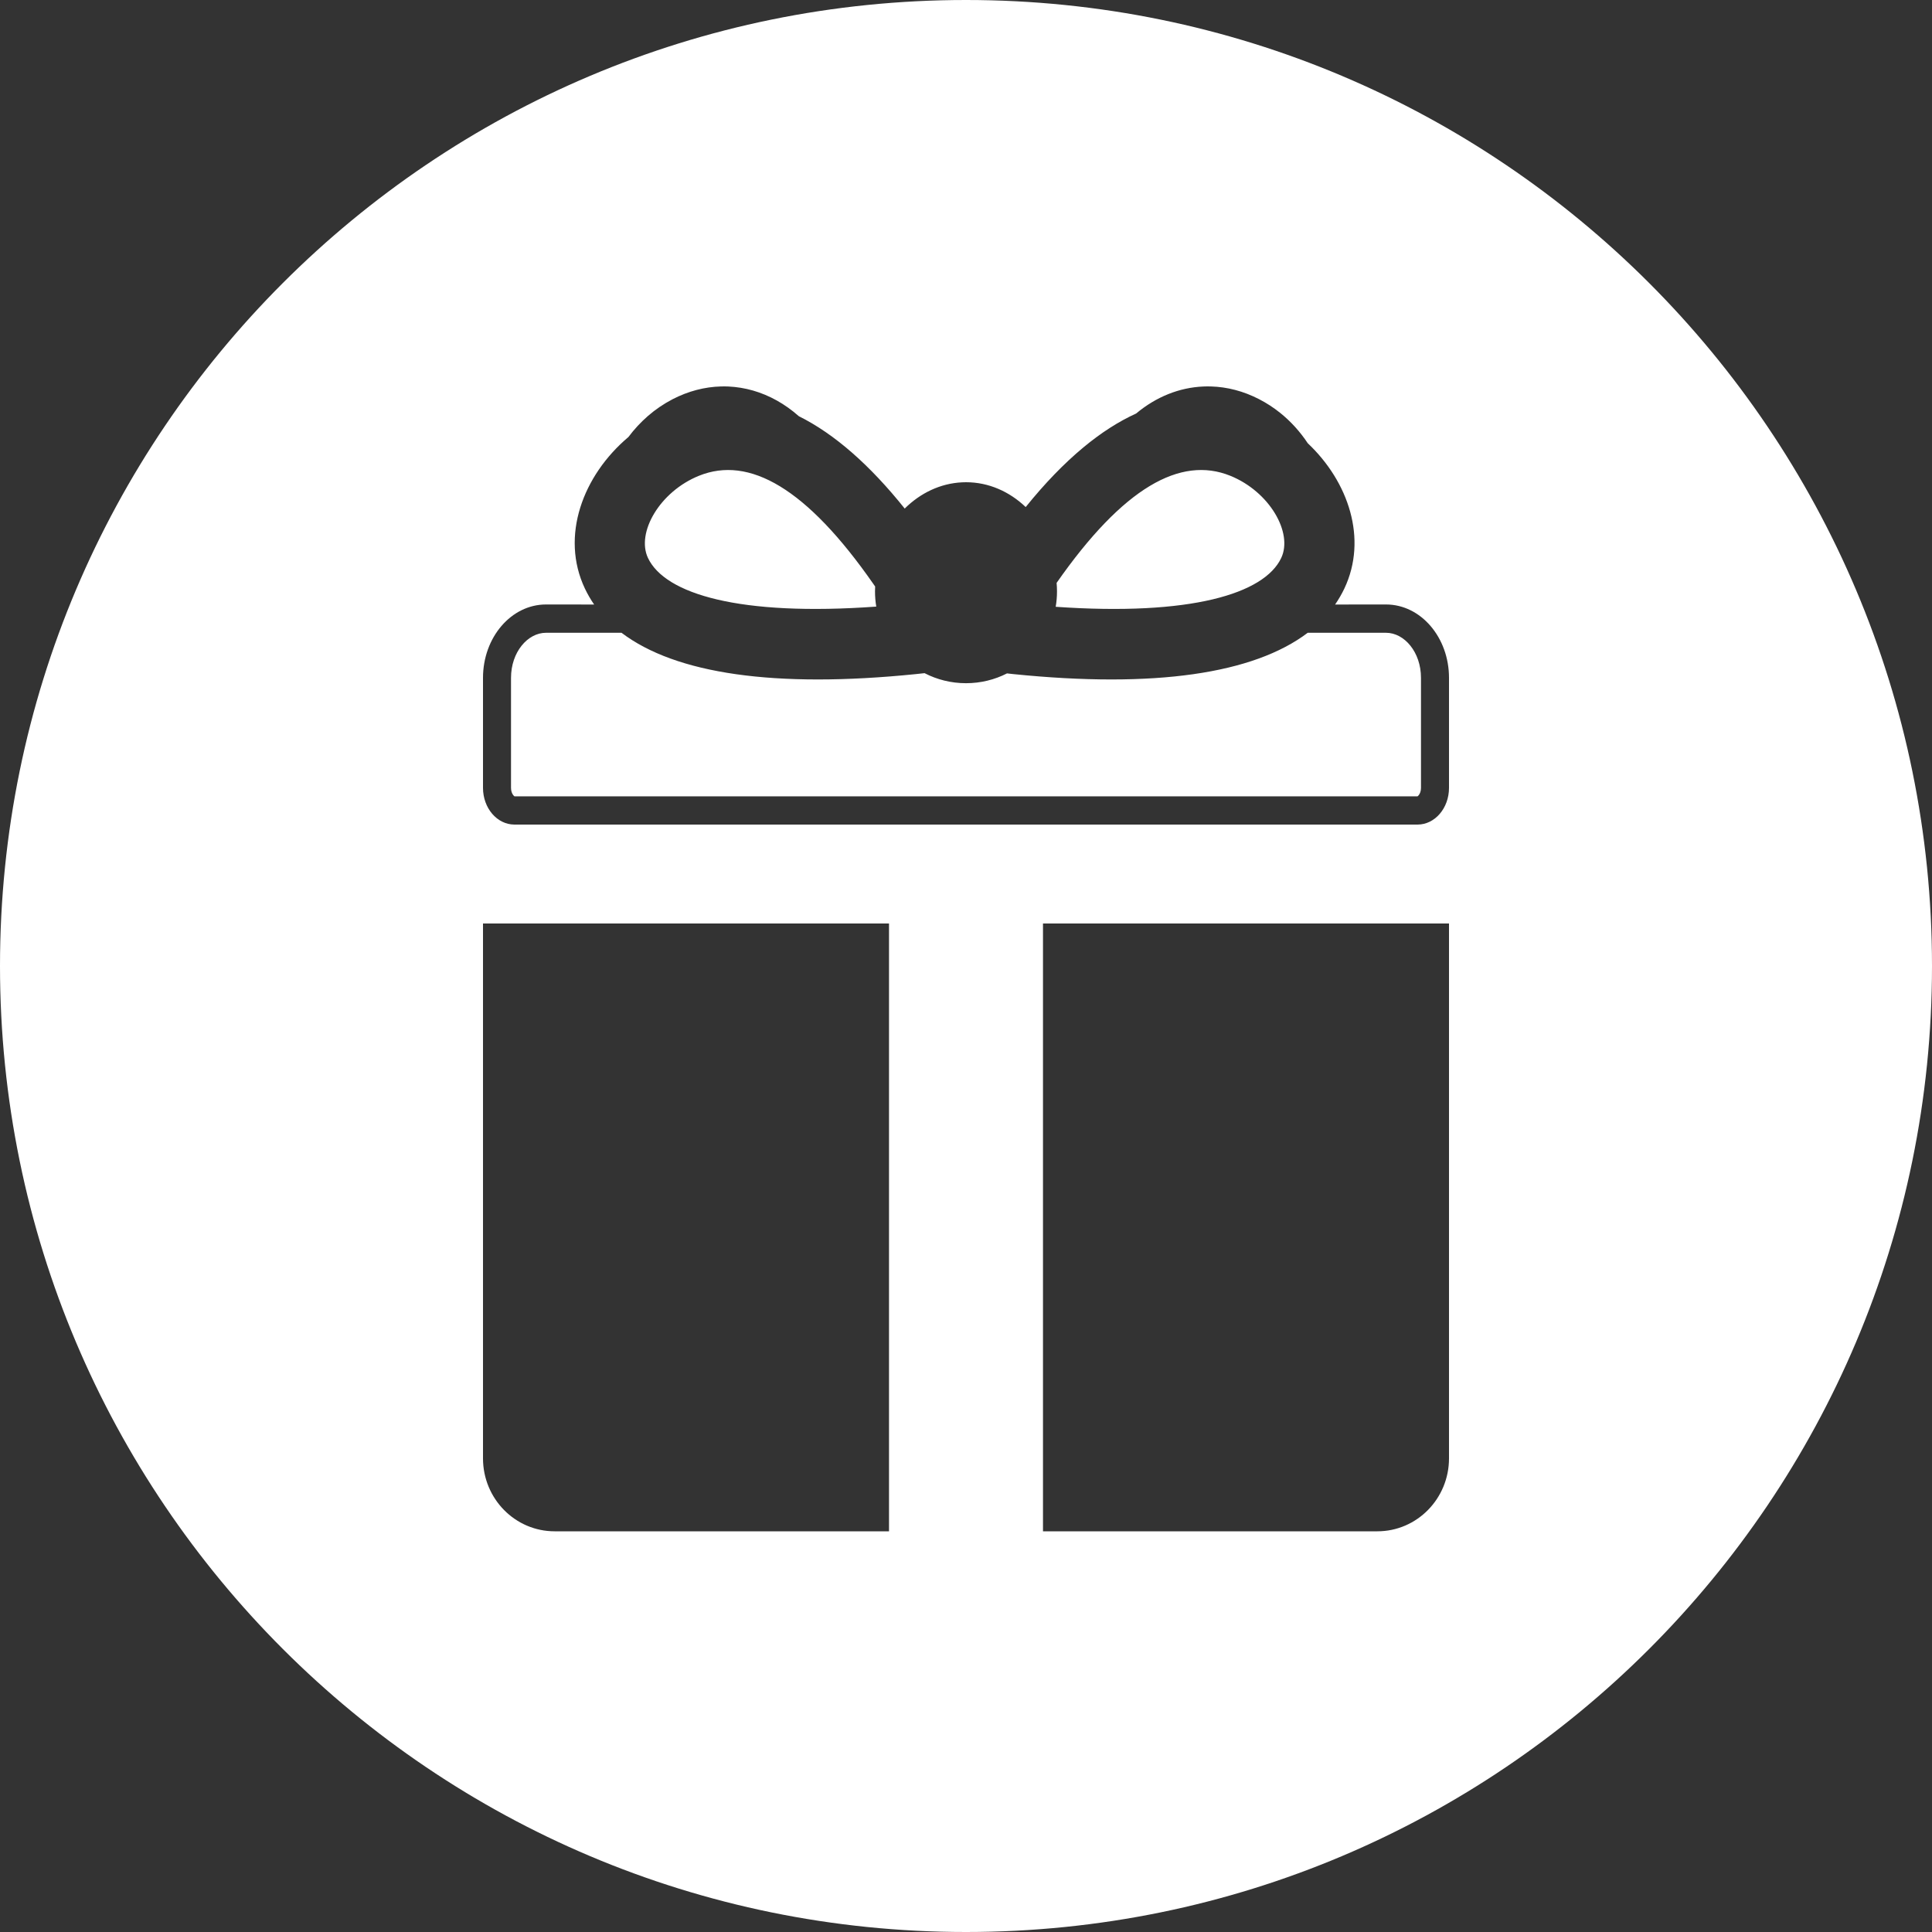 <?xml version="1.0" encoding="UTF-8"?>
<svg xmlns="http://www.w3.org/2000/svg" width="40" height="40" viewBox="0 0 40 40" fill="none">
  <rect x="0" y="0" width="40" height="40" fill="#333333" stroke="none"/>
  <path fill-rule="evenodd" clip-rule="evenodd" d="M40 20C40 8.954 31.046 0 20 0C8.954 0 0 8.954 0 20C0 31.046 8.954 40 20 40C31.046 40 40 31.046 40 20ZM18.406 31.704V19.12H10V30.194C10 31.028 10.664 31.704 11.483 31.704H18.406ZM30 30.194V19.12H21.594V31.704H28.517C29.336 31.704 30 31.028 30 30.194ZM25.069 8.001L24.992 8L24.915 8.002C24.42 8.023 23.939 8.213 23.523 8.561C23.156 8.728 22.791 8.963 22.429 9.264C22.029 9.596 21.631 10.008 21.236 10.498C20.899 10.177 20.469 9.984 20 9.984L19.922 9.986C19.469 10.007 19.055 10.208 18.731 10.529C18.009 9.627 17.277 8.984 16.539 8.617C16.25 8.361 15.928 8.183 15.591 8.086C15.424 8.038 15.253 8.01 15.081 8.002L15.003 8L14.926 8.001C14.59 8.01 14.251 8.097 13.926 8.265C13.741 8.361 13.569 8.478 13.413 8.614C13.265 8.743 13.13 8.888 13.011 9.048C12.067 9.843 11.597 11.101 12.109 12.184C12.164 12.299 12.227 12.41 12.301 12.516L11.304 12.515C10.584 12.515 10 13.196 10 14.034V16.312C10 16.732 10.292 17.072 10.652 17.072H29.348C29.708 17.072 30 16.732 30 16.312V14.034C30 13.196 29.416 12.515 28.696 12.515L27.642 12.516C27.715 12.41 27.779 12.299 27.834 12.184C28.319 11.157 27.921 9.974 27.076 9.177C26.916 8.936 26.723 8.723 26.502 8.546C26.368 8.439 26.223 8.344 26.069 8.265C25.744 8.097 25.405 8.01 25.069 8.001ZM20.849 13.942L20.975 13.956C23.905 14.254 25.954 13.95 27.075 13.101L28.696 13.101C29.076 13.101 29.42 13.502 29.42 14.034V16.312C29.42 16.377 29.4 16.432 29.371 16.466C29.356 16.483 29.349 16.487 29.348 16.487H10.652C10.651 16.487 10.644 16.483 10.629 16.466C10.6 16.432 10.58 16.377 10.58 16.312V14.034C10.58 13.502 10.924 13.101 11.304 13.101L12.868 13.101C13.988 13.95 16.038 14.254 18.967 13.956L19.142 13.937C19.399 14.07 19.691 14.145 20 14.145C20.305 14.145 20.594 14.072 20.849 13.942ZM21.884 12.243C21.884 12.184 21.881 12.126 21.876 12.068C23.256 10.092 24.44 9.434 25.471 9.85C26.283 10.178 26.774 11.029 26.526 11.553C26.174 12.296 24.648 12.757 21.857 12.563C21.875 12.459 21.884 12.352 21.884 12.243ZM13.416 11.553C13.168 11.029 13.659 10.178 14.472 9.85C15.507 9.432 16.698 10.099 18.087 12.097L18.119 12.143C18.117 12.176 18.116 12.21 18.116 12.243C18.116 12.351 18.125 12.456 18.142 12.559C15.316 12.763 13.771 12.301 13.416 11.553Z" fill="white"></path>
</svg>
